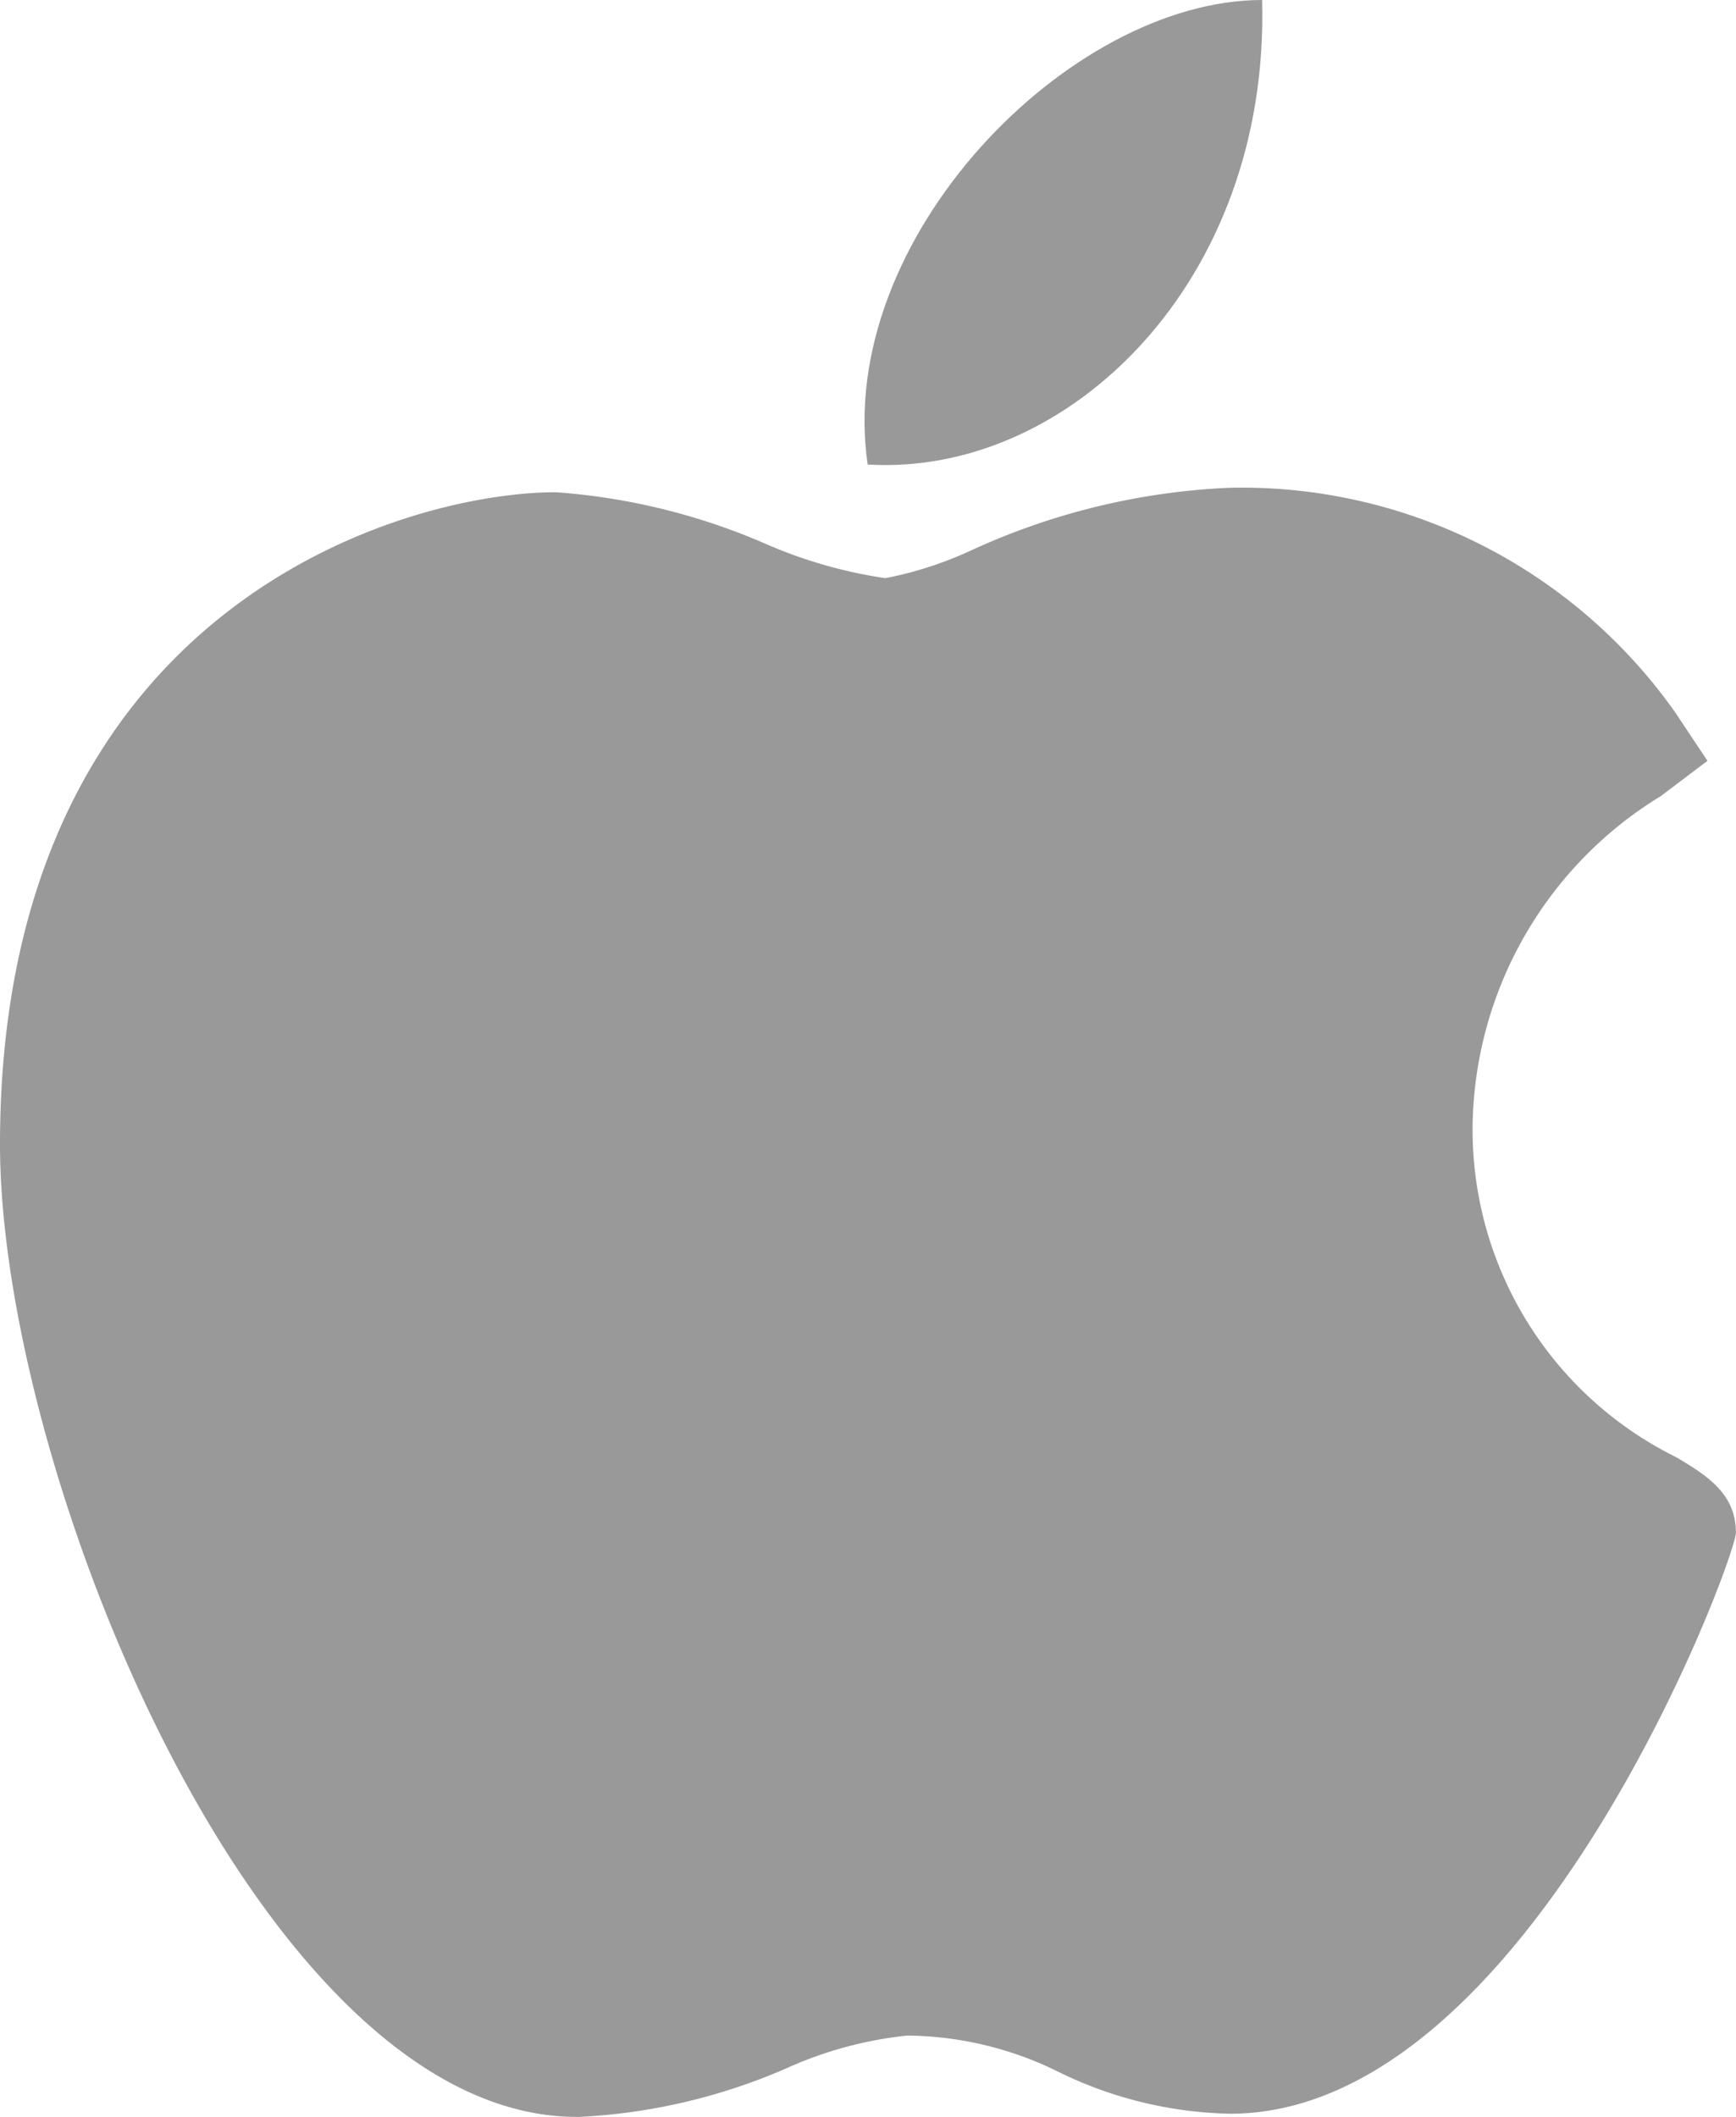 <svg id="icon-app-1" xmlns="http://www.w3.org/2000/svg" width="19.221" height="23.433" viewBox="0 0 19.221 23.433">
  <path id="Path_94" data-name="Path 94" d="M52.394,135.992c-3.488-.02-6.372-7.139-6.372-10.765,0-5.923,4.443-7.219,6.155-7.219a7.083,7.083,0,0,1,2.322.571,5.191,5.191,0,0,0,1.326.38,4.127,4.127,0,0,0,.951-.308,7.625,7.625,0,0,1,2.867-.693h.007a5.877,5.877,0,0,1,4.918,2.484l.359.539-.516.39a4.344,4.344,0,0,0-2.083,3.582,4.043,4.043,0,0,0,2.256,3.738c.323.194.658.395.658.833,0,.286-2.285,6.433-5.6,6.433a4.506,4.506,0,0,1-1.892-.459,3.837,3.837,0,0,0-1.684-.406,4.332,4.332,0,0,0-1.334.361,6.531,6.531,0,0,1-2.313.54Z" transform="translate(-46.022 -112.559)" fill="#999"/>
  <path id="Path_95" data-name="Path 95" d="M259.557,0c.086,3.116-2.142,5.277-4.367,5.142C254.823,2.655,257.415,0,259.557,0Z" transform="translate(-245.583)" fill="#999"/>
</svg>
